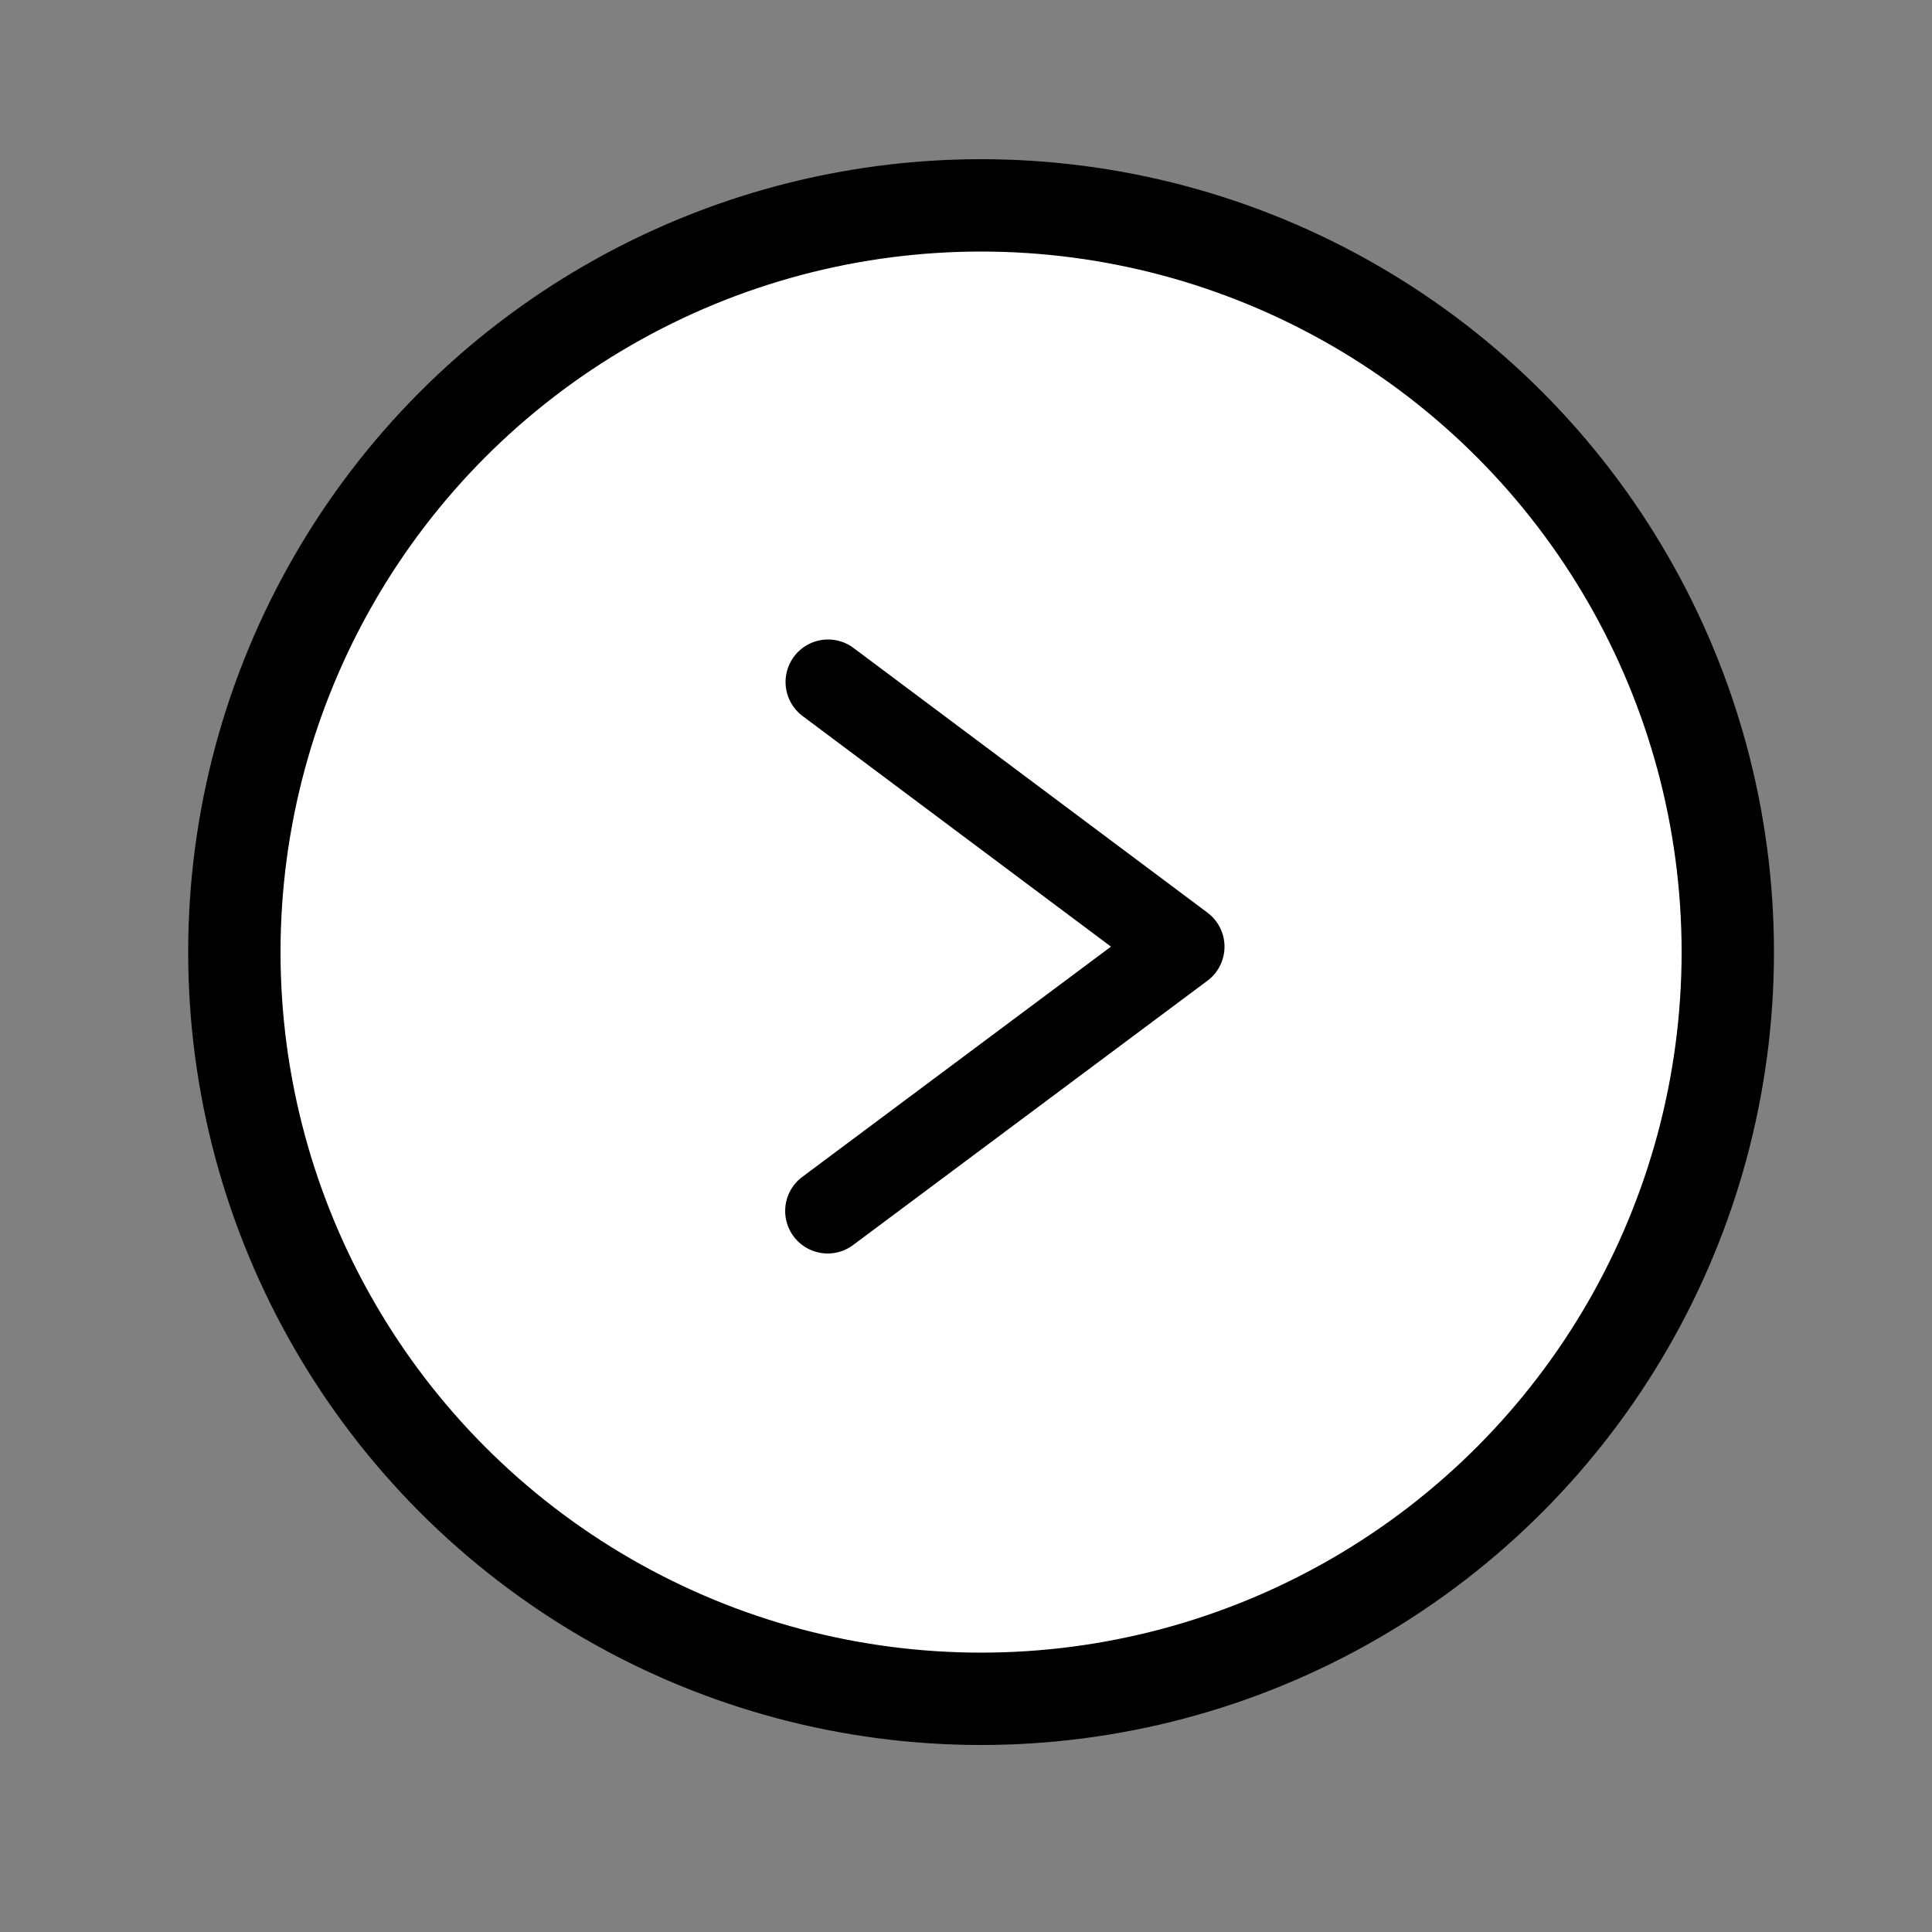 <?xml version="1.0" ?><svg enable-background="new 0 0 500 500" id="Layer_1" version="1.1" viewBox="0 0 500 500" xml:space="preserve" xmlns="http://www.w3.org/2000/svg" xmlns:xlink="http://www.w3.org/1999/xlink"><rect x="0" y="0" width="500" height="500" fill="#808080" stroke="none"/><circle cx="253.9" cy="246.4" r="204.7" stroke="#000000" stroke-miterlimit="10"/><circle cx="253.9" cy="246.4" fill="#FFFFFF" r="181.8" stroke="#000000" stroke-miterlimit="10"/><polyline fill="none" points="  214.2,313.4 305.9,245 305.9,245 305.9,245 305.9,245 214.3,176.5 " stroke="#000000" stroke-linecap="round" stroke-linejoin="round" stroke-miterlimit="10" stroke-width="22"/></svg>